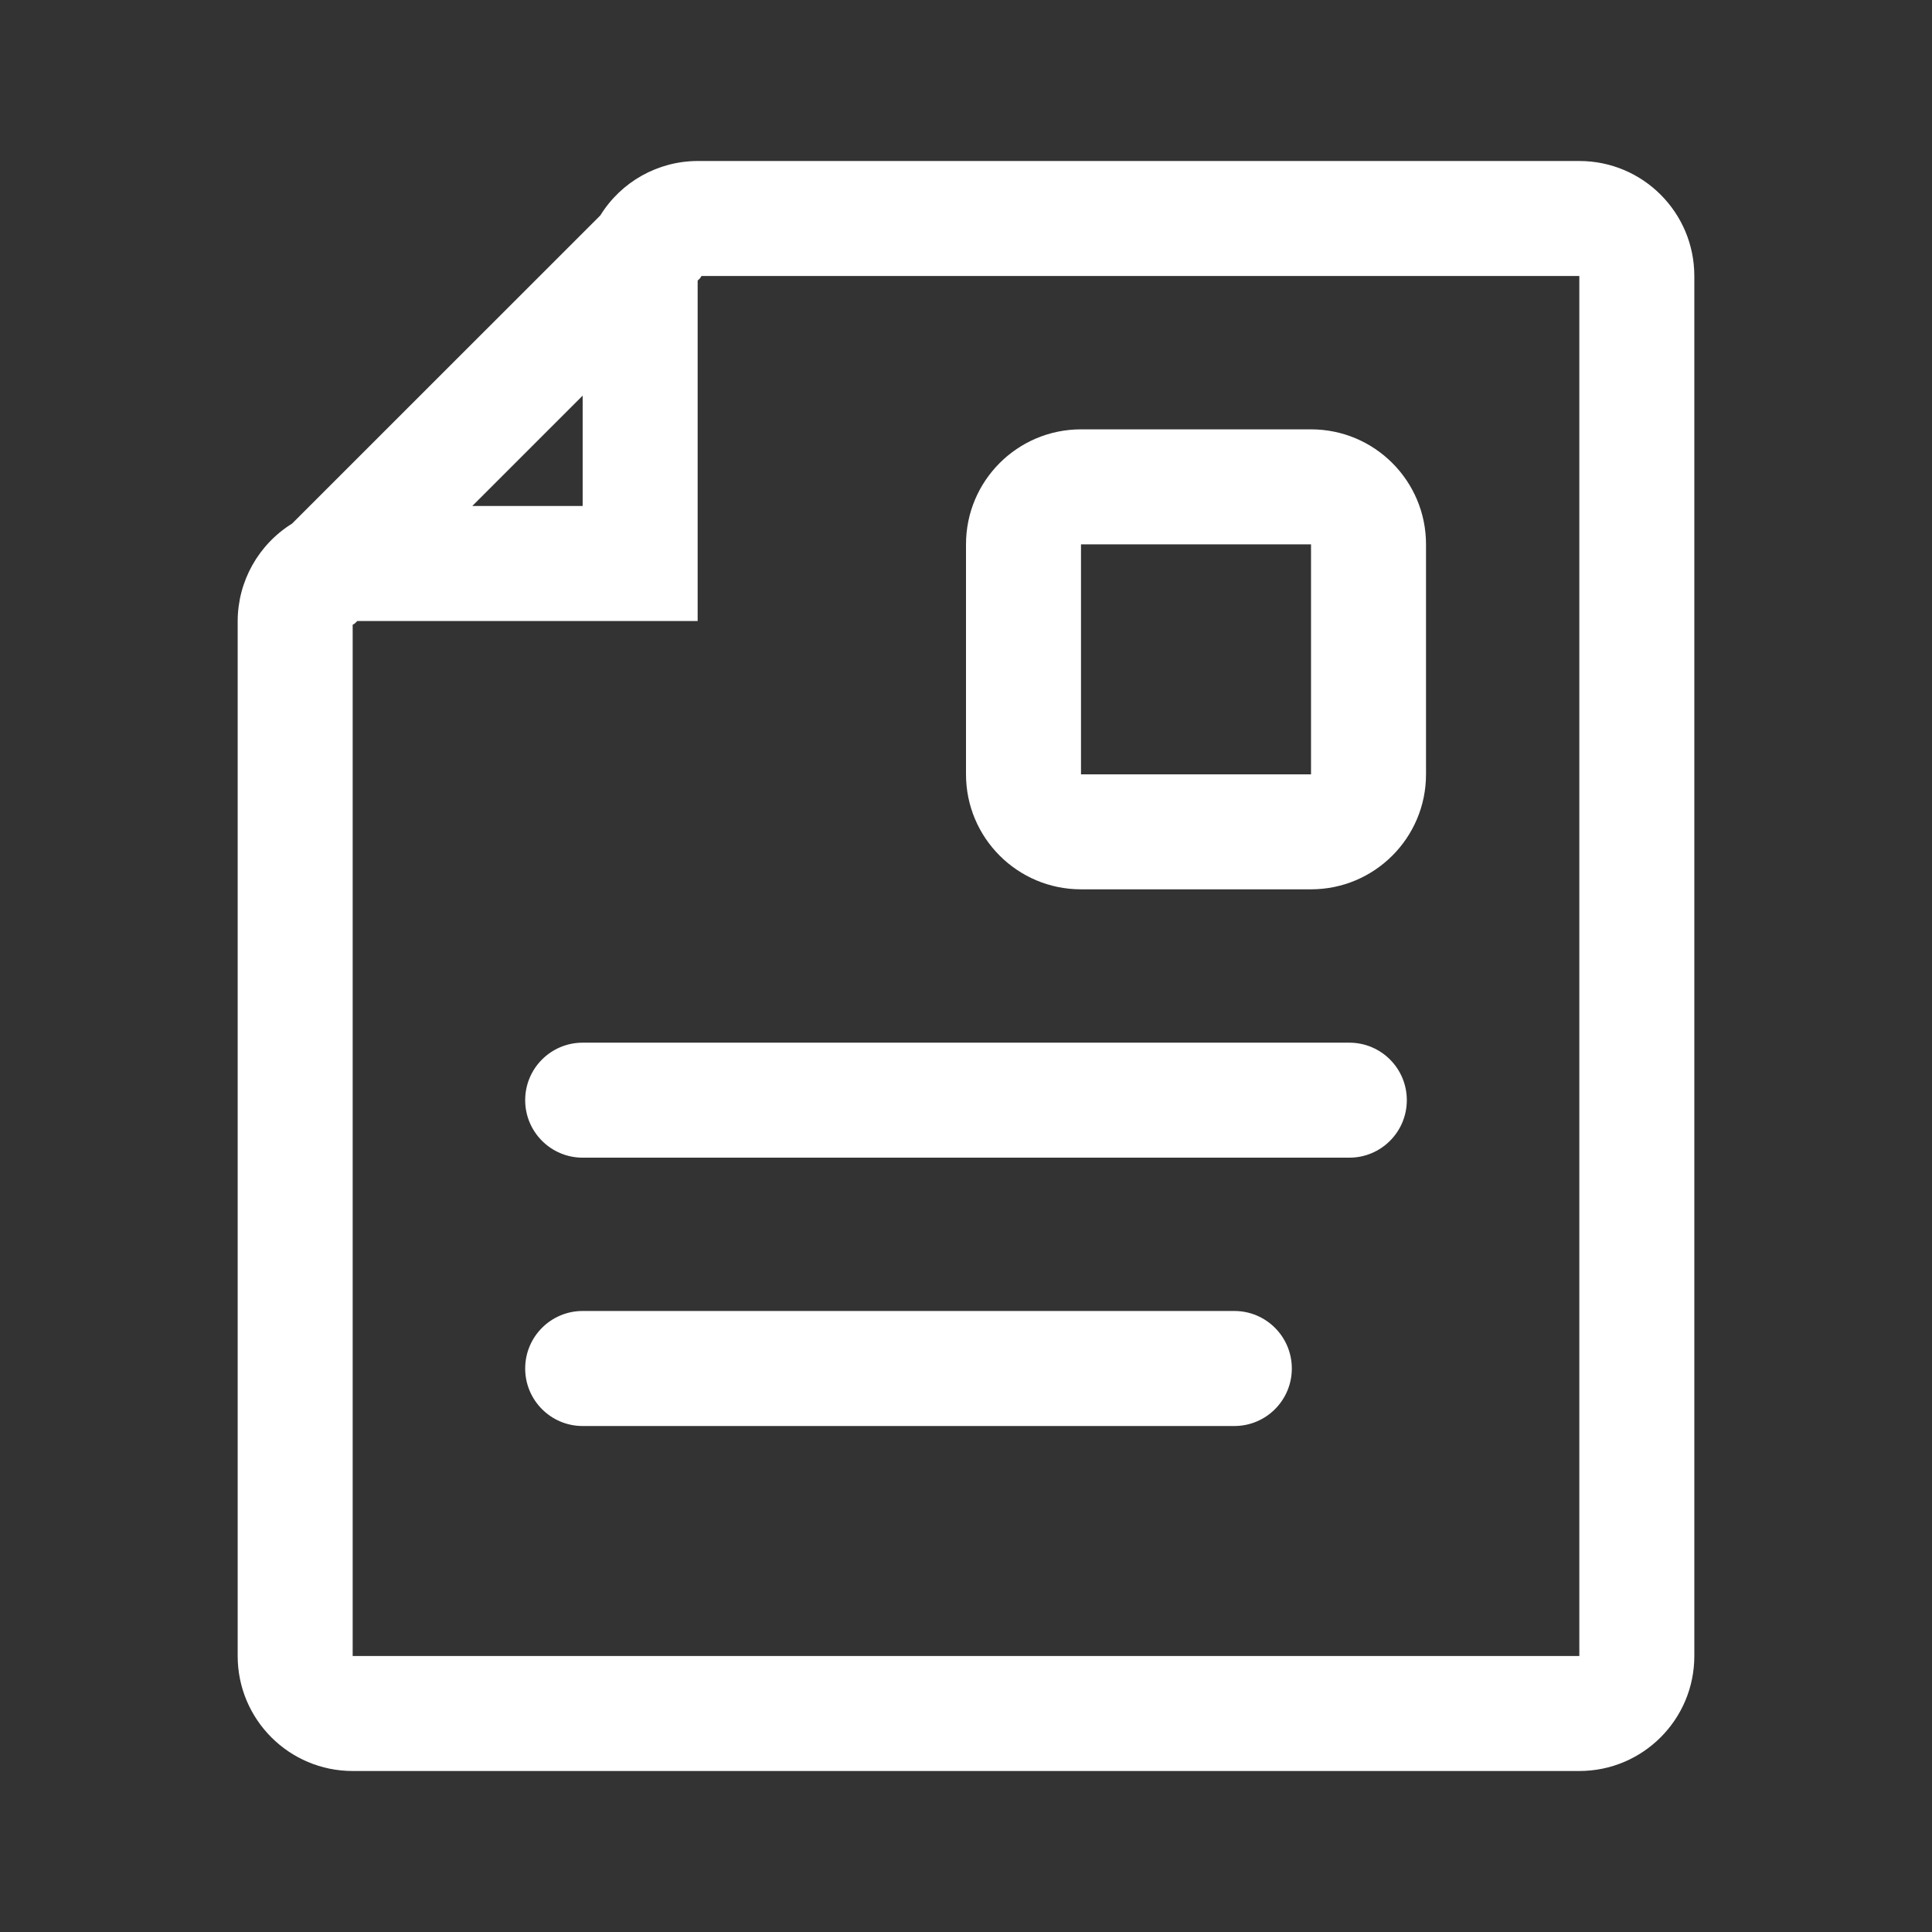 <svg width="48" height="48" viewBox="0 0 48 48" fill="none" xmlns="http://www.w3.org/2000/svg">
<rect x="0" y="0" width="48" height="48" fill="#333333" stroke="none"/>
<path d="M39.238 4H17.333C16.348 4.002 15.433 4.513 14.915 5.352L7.256 13.009C6.419 13.529 5.908 14.443 5.905 15.429V41.143C5.905 42.721 7.184 44 8.762 44H39.238C40.816 44 42.095 42.721 42.095 41.143V6.857C42.095 5.279 40.816 4 39.238 4ZM14.476 9.829V12.571H11.734L14.476 9.829ZM39.238 41.143H8.762V15.524C8.78 15.505 8.803 15.505 8.819 15.486L8.877 15.429H17.333V6.971L17.392 6.914C17.408 6.895 17.413 6.876 17.429 6.857H39.238V41.143ZM33.524 25.905H14.476C13.687 25.905 13.048 26.544 13.048 27.333C13.048 28.122 13.687 28.762 14.476 28.762H33.524C34.313 28.762 34.952 28.122 34.952 27.333C34.952 26.544 34.313 25.905 33.524 25.905ZM30.667 32.571H14.476C13.687 32.571 13.048 33.211 13.048 34C13.048 34.789 13.687 35.429 14.476 35.429H30.667C31.456 35.429 32.095 34.789 32.095 34C32.095 33.211 31.456 32.571 30.667 32.571ZM26.857 22.095H32.572C34.149 22.095 35.429 20.816 35.429 19.238V13.524C35.429 11.946 34.149 10.667 32.572 10.667H26.857C25.279 10.667 24 11.946 24 13.524V19.238C24 20.816 25.279 22.095 26.857 22.095ZM26.857 13.524H32.572V19.238H26.857V13.524Z" fill="white"/>
</svg>
